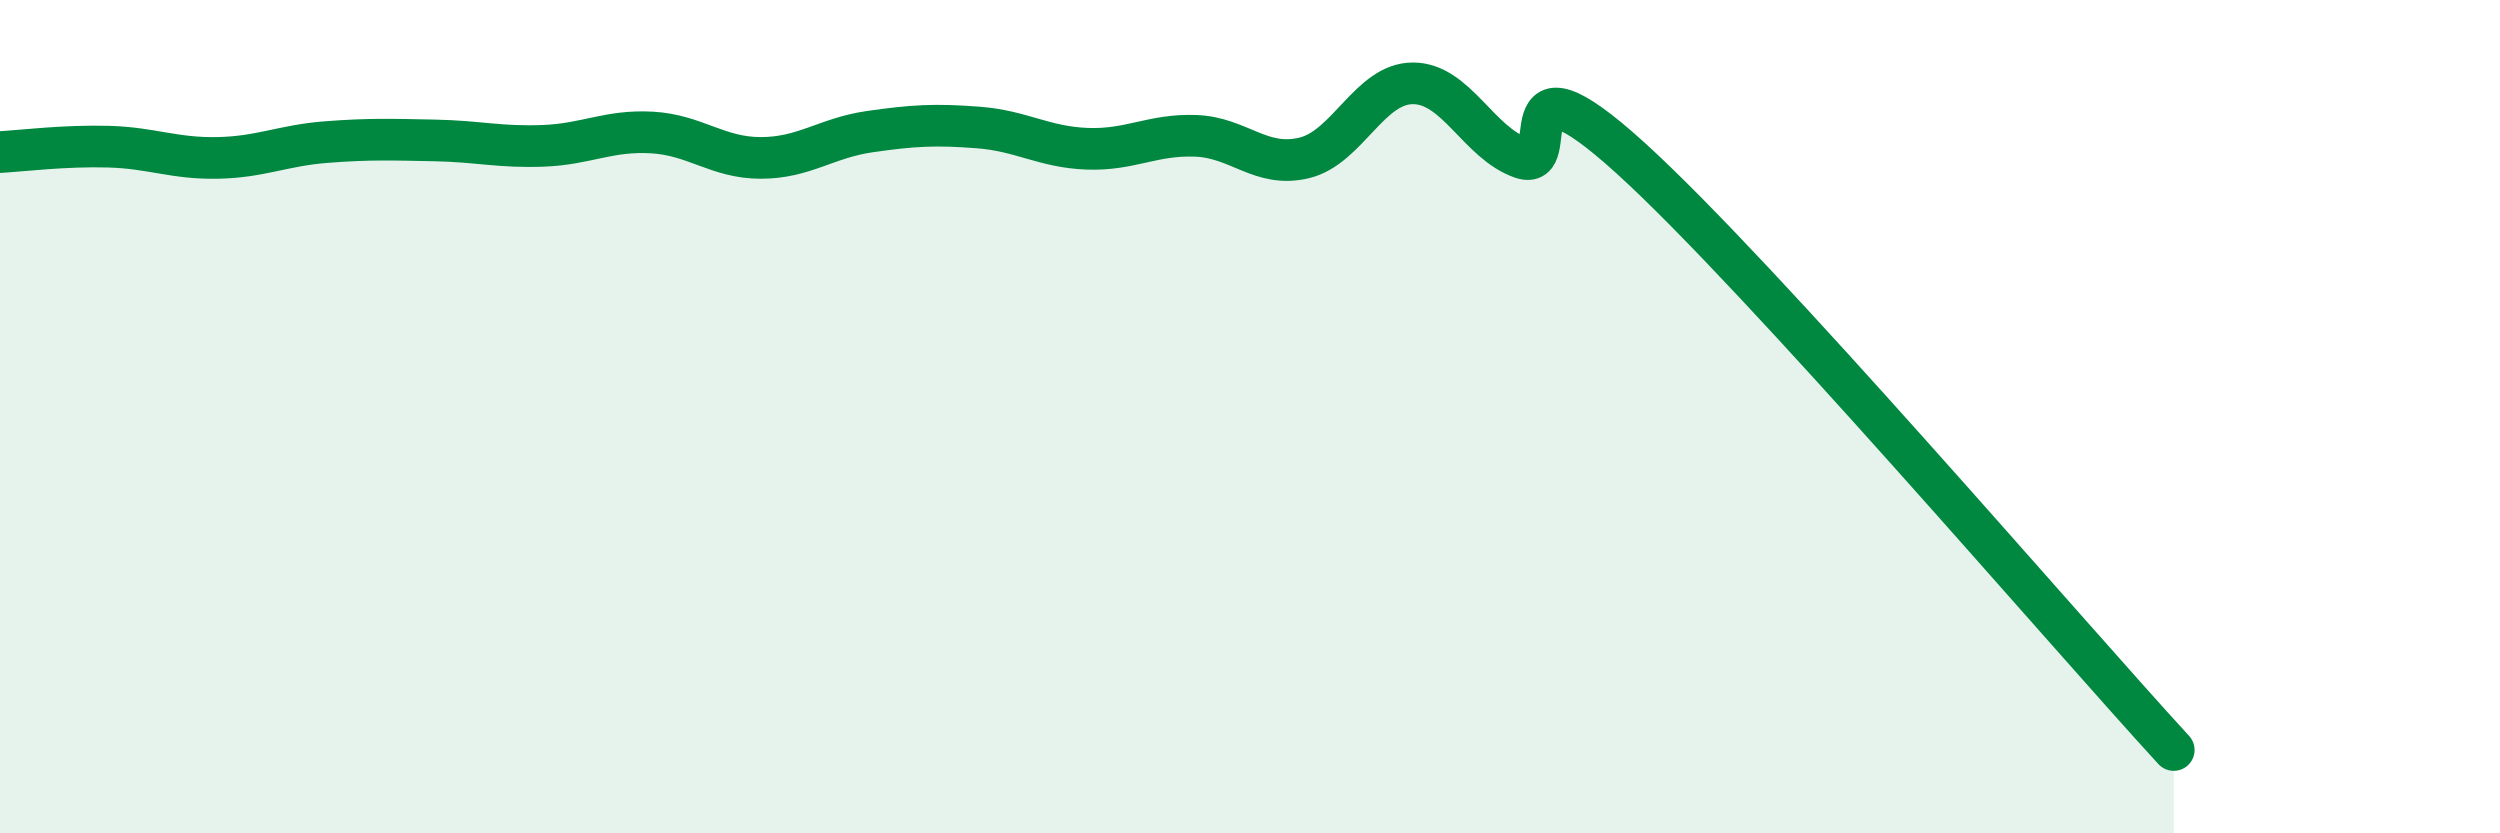 
    <svg width="60" height="20" viewBox="0 0 60 20" xmlns="http://www.w3.org/2000/svg">
      <path
        d="M 0,3.65 C 0.52,3.62 1.57,3.49 2.61,3.52 C 3.65,3.55 4.18,3.81 5.22,3.79 C 6.26,3.77 6.79,3.49 7.83,3.41 C 8.87,3.33 9.39,3.35 10.43,3.37 C 11.47,3.39 12,3.54 13.04,3.5 C 14.08,3.46 14.61,3.12 15.65,3.18 C 16.69,3.24 17.22,3.79 18.26,3.79 C 19.3,3.79 19.83,3.31 20.87,3.16 C 21.91,3.01 22.44,2.98 23.48,3.06 C 24.52,3.14 25.05,3.53 26.09,3.57 C 27.13,3.61 27.66,3.22 28.7,3.26 C 29.74,3.3 30.26,4.04 31.3,3.79 C 32.34,3.54 32.87,2 33.91,2 C 34.95,2 35.48,3.43 36.52,3.79 C 37.56,4.15 36,0.95 39.13,3.79 C 42.26,6.63 49.56,15.16 52.17,18L52.17 20L0 20Z"
        fill="#008740"
        opacity="0.1"
        stroke-linecap="round"
        stroke-linejoin="round"
      />
      <path
        d="M 0,3.65 C 0.52,3.62 1.57,3.49 2.61,3.52 C 3.65,3.55 4.18,3.81 5.22,3.79 C 6.26,3.77 6.79,3.49 7.83,3.41 C 8.87,3.33 9.39,3.35 10.43,3.37 C 11.47,3.39 12,3.54 13.04,3.5 C 14.08,3.46 14.61,3.12 15.65,3.18 C 16.69,3.24 17.22,3.79 18.26,3.79 C 19.3,3.79 19.83,3.31 20.87,3.16 C 21.91,3.01 22.44,2.98 23.48,3.06 C 24.52,3.14 25.05,3.53 26.09,3.57 C 27.13,3.61 27.66,3.22 28.7,3.26 C 29.74,3.3 30.26,4.04 31.3,3.79 C 32.34,3.54 32.87,2 33.91,2 C 34.95,2 35.48,3.43 36.52,3.79 C 37.56,4.15 36,0.95 39.13,3.79 C 42.26,6.63 49.56,15.16 52.17,18"
        stroke="#008740"
        stroke-width="1"
        fill="none"
        stroke-linecap="round"
        stroke-linejoin="round"
      />
    </svg>
  